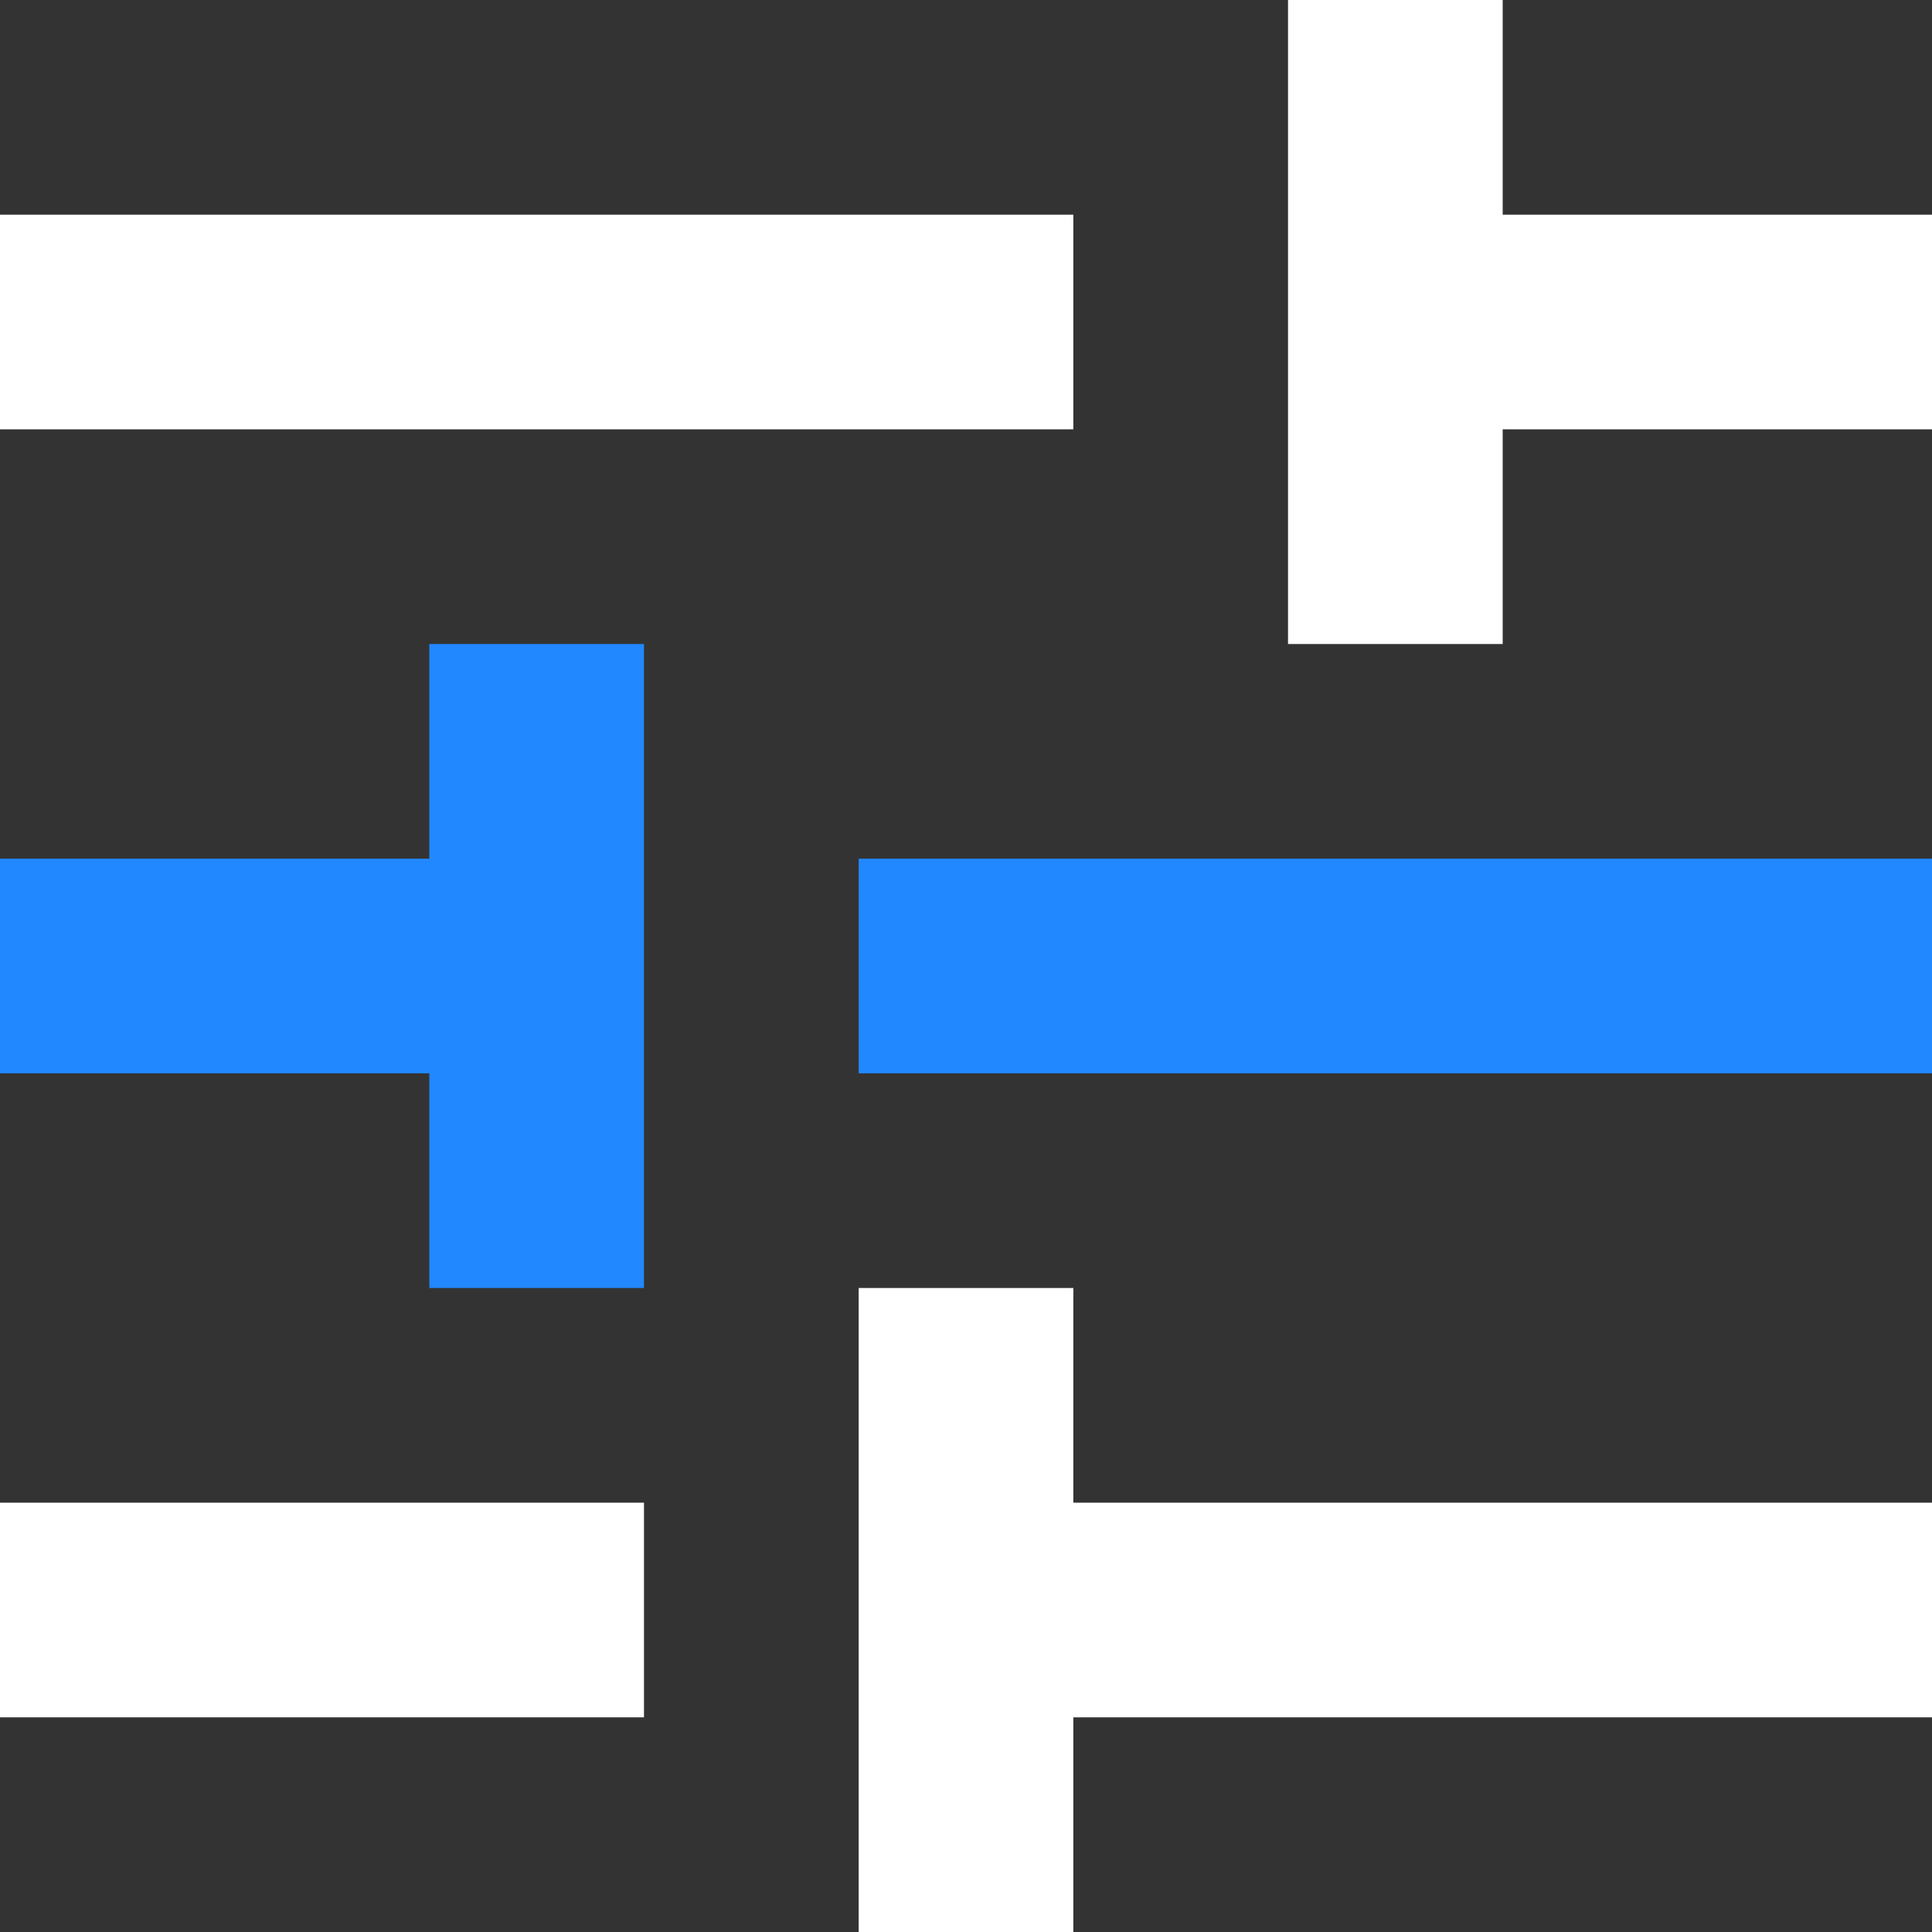 <svg xmlns="http://www.w3.org/2000/svg" width="56" height="56" viewBox="0 0 56 56" fill="none"><rect x="0" y="0" width="56" height="56" fill="#333333" stroke="none"/><path d="M24.889 56V37.333H31.111V43.556H56V49.778H31.111V56H24.889Z" fill="white"></path><path d="M18.666 43.556H-0V49.778H18.666V43.556Z" fill="white"></path><path d="M12.444 37.333V31.111H-0V24.889H12.444V18.666H18.666V37.333H12.444Z" fill="#2288FF"></path><path d="M56 24.889H24.889V31.111H56V24.889Z" fill="#2288FF"></path><path d="M37.334 18.667V0H43.556V6.222H56V12.444H43.556V18.667H37.334Z" fill="white"></path><path d="M31.111 6.222H-0V12.444H31.111V6.222Z" fill="white"></path></svg>
